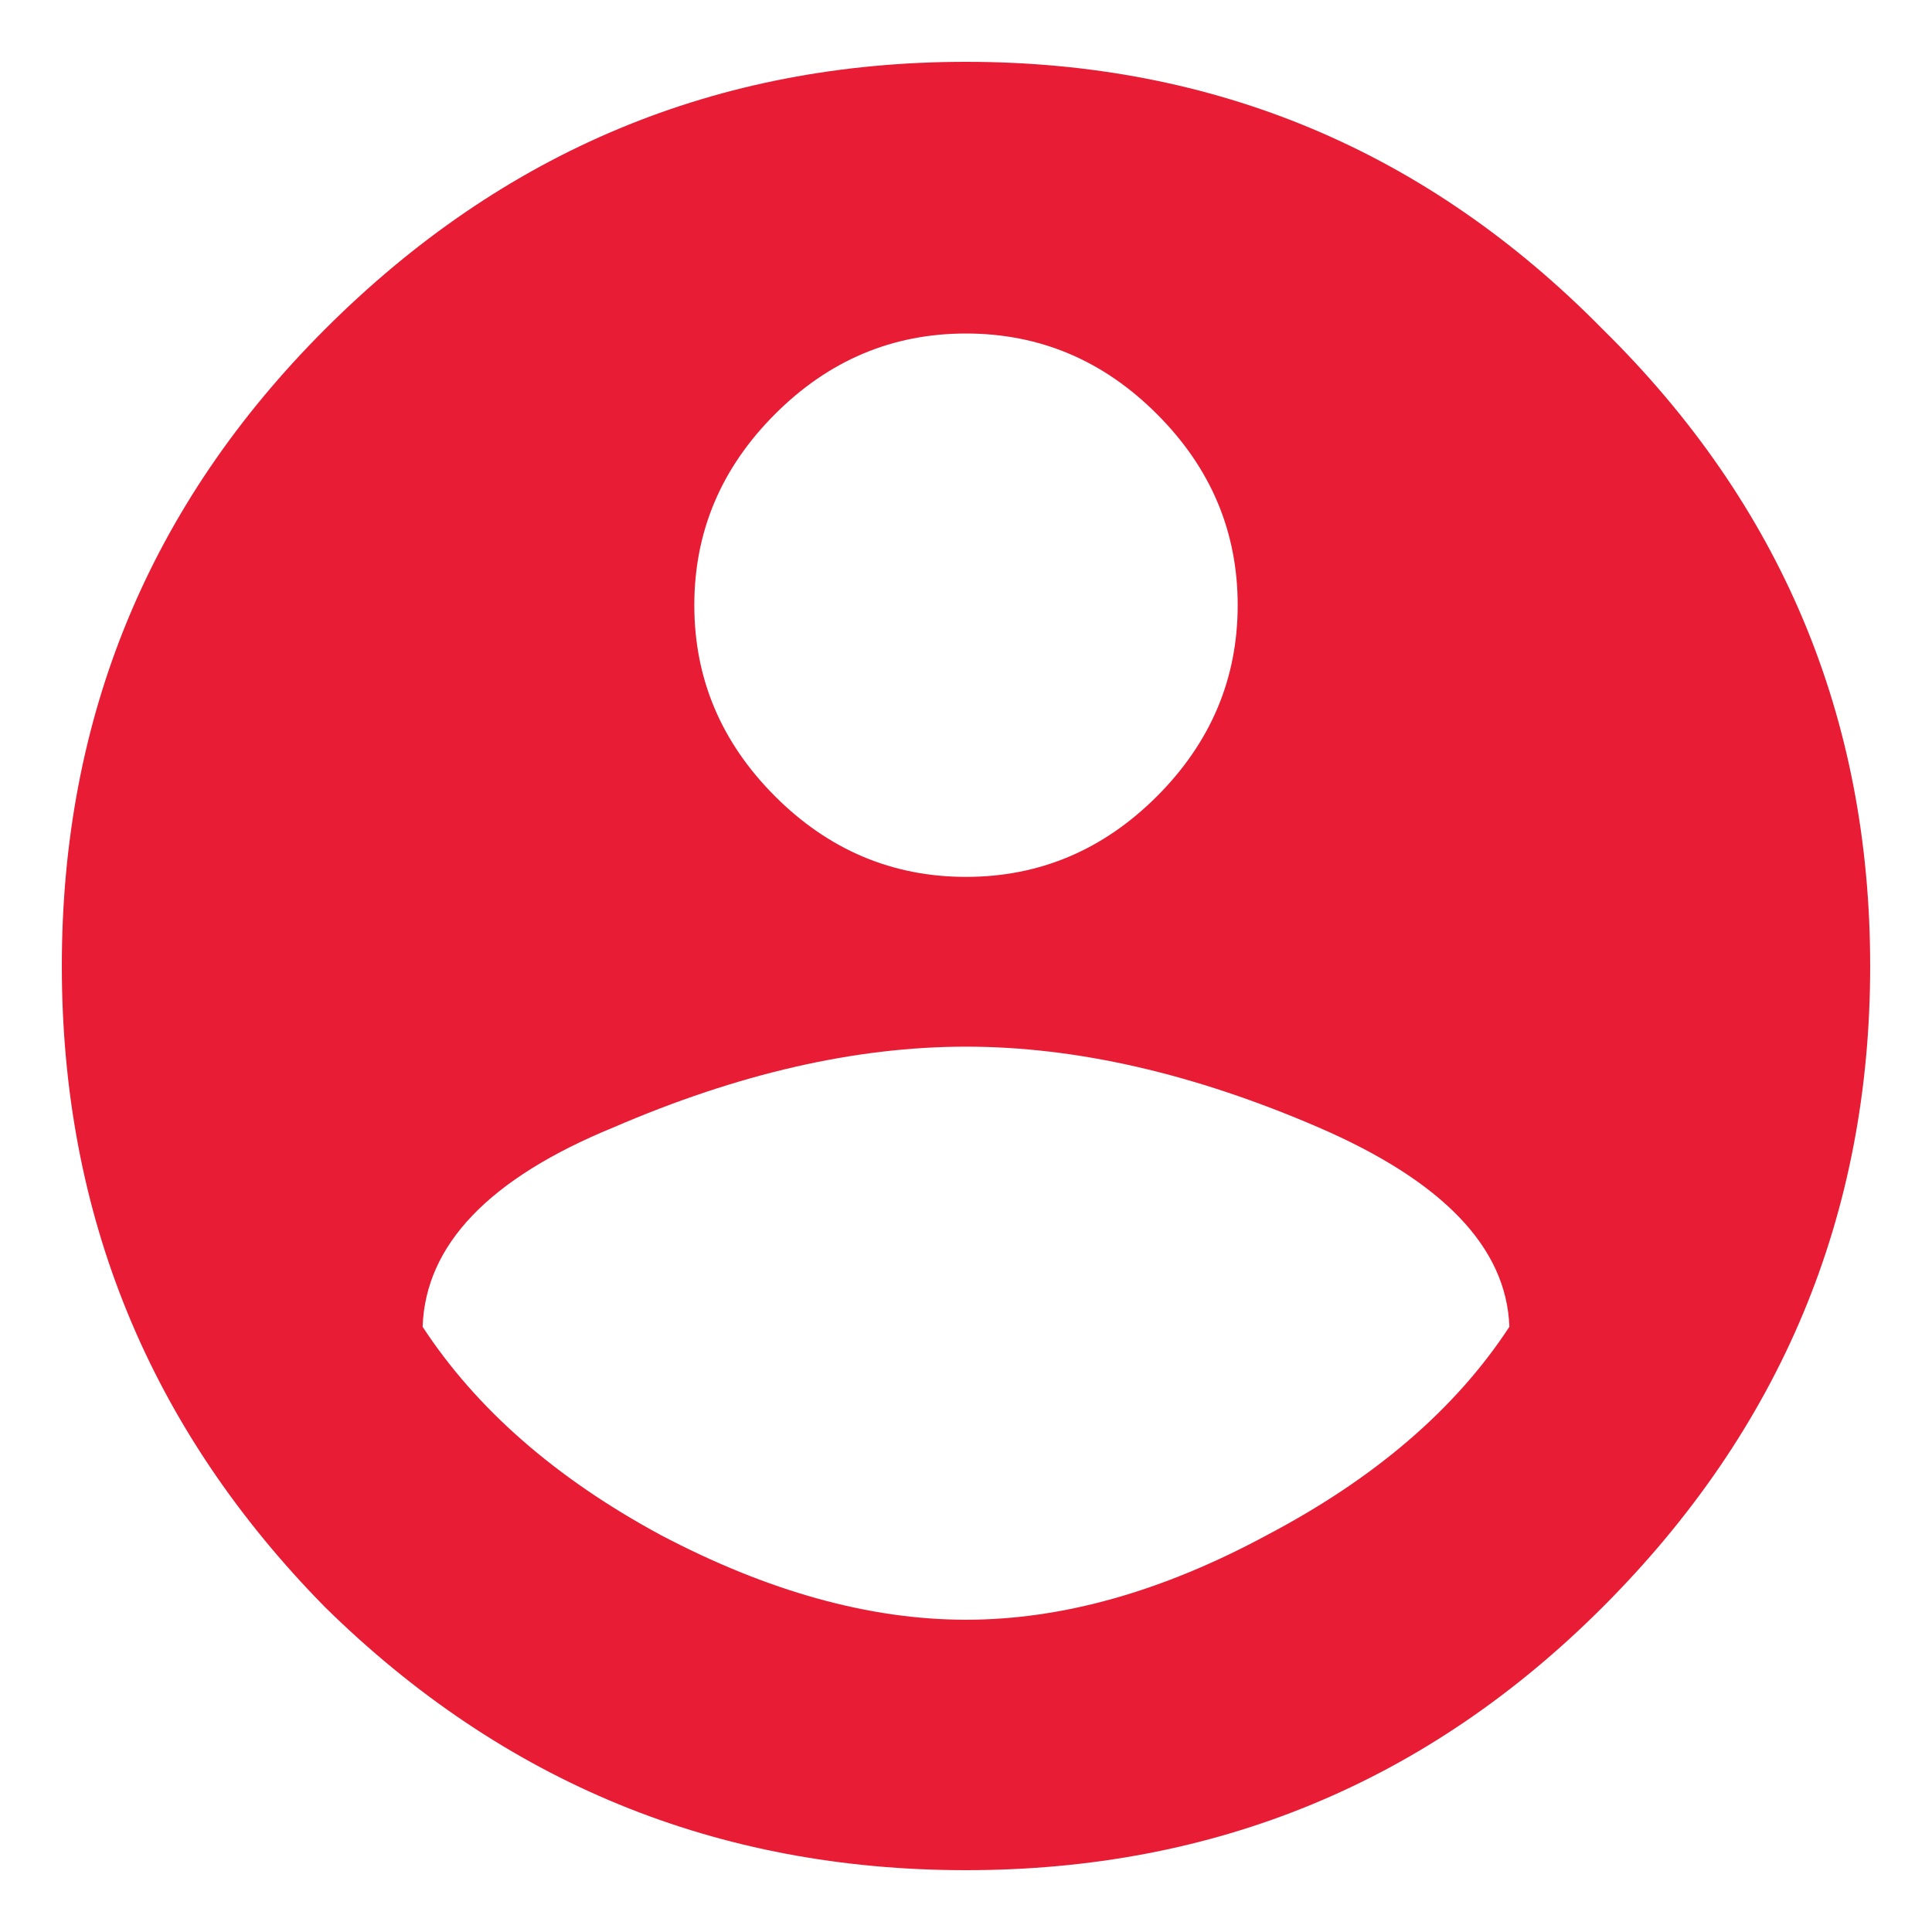 <?xml version="1.0" encoding="UTF-8"?>
<svg xmlns="http://www.w3.org/2000/svg" width="16" height="16" viewBox="0 0 16 16" fill="none">
  <path d="M5.469 12.711C6.359 13.18 7.203 13.414 8 13.414C8.797 13.414 9.629 13.18 10.496 12.711C11.387 12.242 12.055 11.668 12.5 10.988C12.477 10.332 11.949 9.781 10.918 9.336C9.887 8.891 8.914 8.668 8 8.668C7.086 8.668 6.113 8.891 5.082 9.336C4.051 9.758 3.523 10.309 3.5 10.988C3.945 11.668 4.602 12.242 5.469 12.711ZM9.582 3.43C9.137 2.984 8.609 2.762 8 2.762C7.391 2.762 6.863 2.984 6.418 3.43C5.973 3.875 5.75 4.402 5.75 5.012C5.75 5.621 5.973 6.148 6.418 6.594C6.863 7.039 7.391 7.262 8 7.262C8.609 7.262 9.137 7.039 9.582 6.594C10.027 6.148 10.25 5.621 10.25 5.012C10.25 4.402 10.027 3.875 9.582 3.43ZM2.691 2.727C4.168 1.25 5.938 0.512 8 0.512C10.062 0.512 11.82 1.25 13.273 2.727C14.75 4.18 15.488 5.938 15.488 8C15.488 10.062 14.75 11.832 13.273 13.309C11.82 14.762 10.062 15.488 8 15.488C5.938 15.488 4.168 14.762 2.691 13.309C1.238 11.832 0.512 10.062 0.512 8C0.512 5.938 1.238 4.18 2.691 2.727Z" fill="#E81C34"></path>
</svg>

